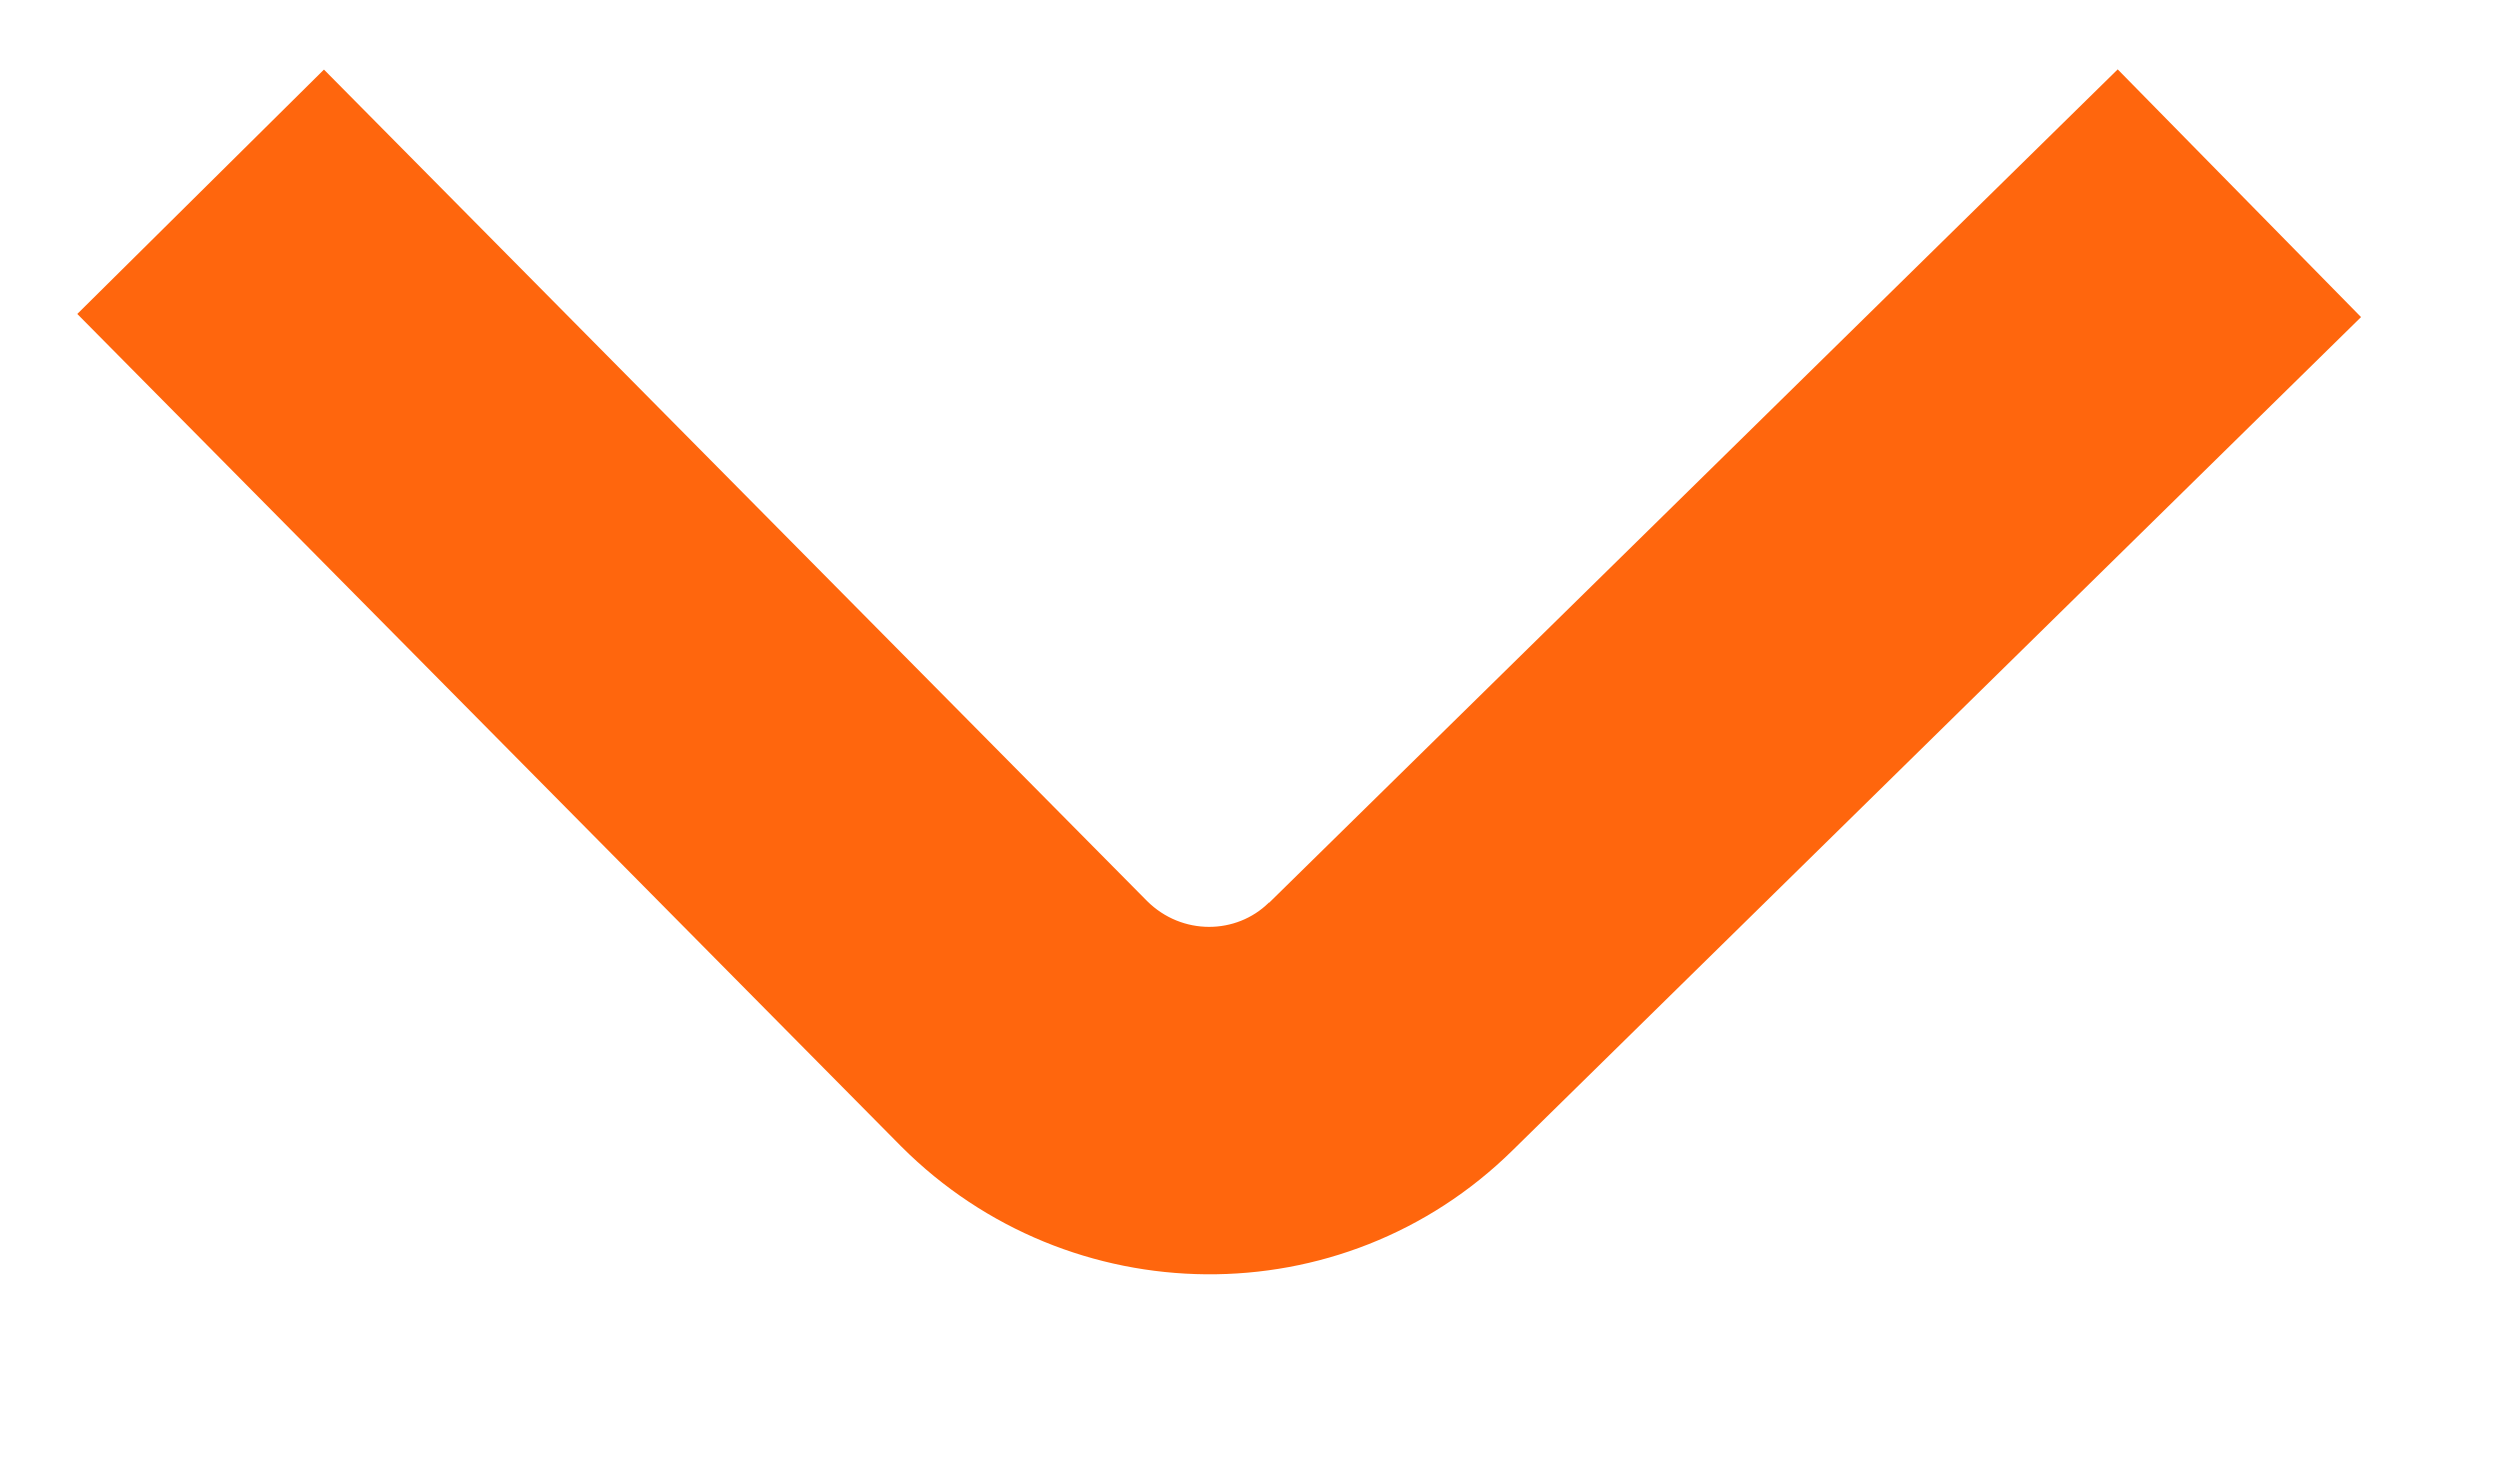 <?xml version="1.0" encoding="UTF-8"?>
<svg width="12px" height="7px" viewBox="0 0 12 7" version="1.1" xmlns="http://www.w3.org/2000/svg" xmlns:xlink="http://www.w3.org/1999/xlink">
    <title>chevron-down-yorange</title>
    <g id="Page-1" stroke="none" stroke-width="1" fill="none" fill-rule="evenodd">
        <g id="chevron-down-yorange" transform="translate(0.371, 0.333)" fill="#FF660D">
            <path d="M5.721,4 L9.794,0 L10.962,1.189 L6.89,5.188 C6.072,5.994 4.761,5.976 3.956,5.171 L3.953,5.168 L3.953,5.168 L-4.4408921e-16,1.174 L1.184,0.001 L5.135,3.992 C5.303,4.159 5.564,4.153 5.719,4 L5.72,3.999 L5.721,4 Z" id="Path"></path>
        </g>
    </g>
</svg>
